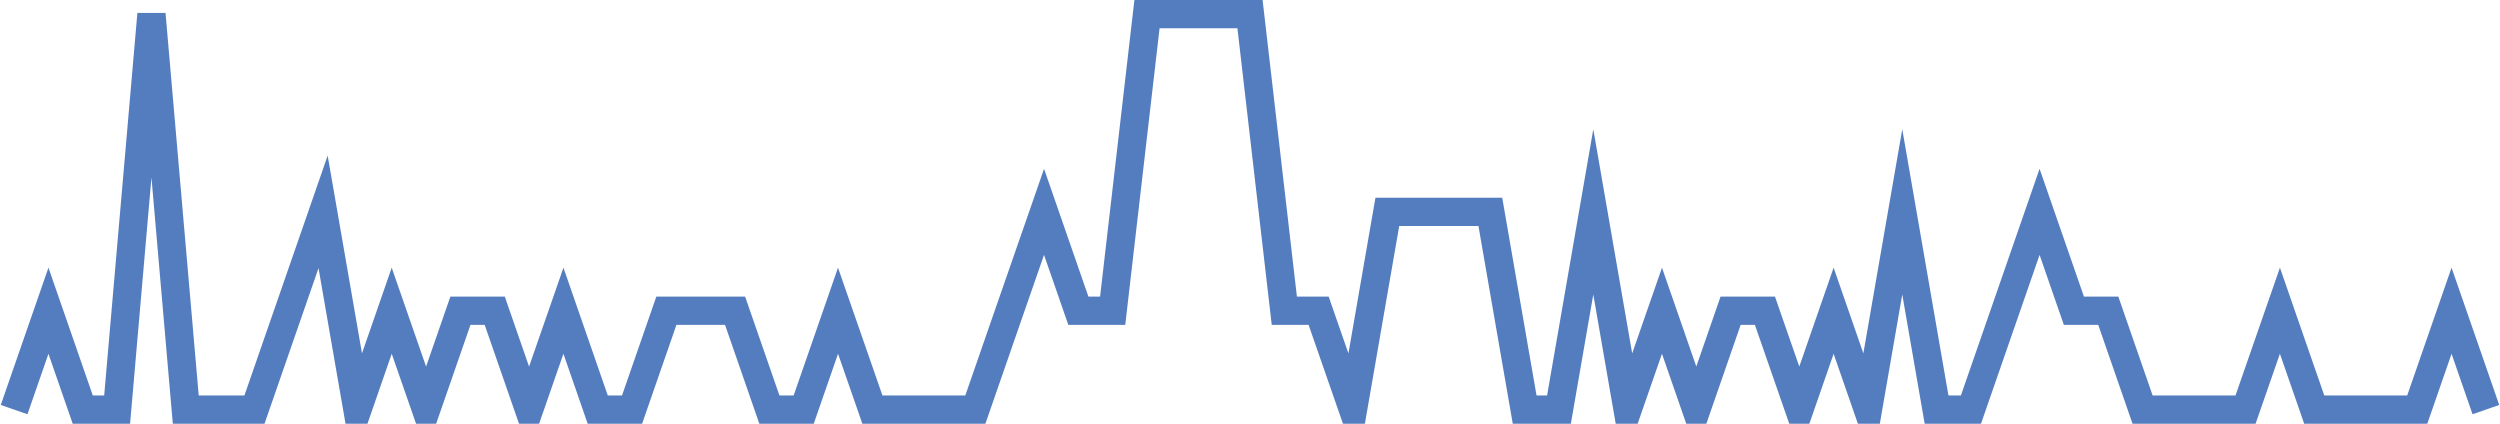 <?xml version="1.0" encoding="UTF-8"?>
<svg xmlns="http://www.w3.org/2000/svg" xmlns:xlink="http://www.w3.org/1999/xlink" width="177pt" height="30pt" viewBox="0 0 177 30" version="1.1">
<g id="surface8318096">
<path style="fill:none;stroke-width:2;stroke-linecap:butt;stroke-linejoin:miter;stroke:rgb(32.941%,49.02%,74.902%);stroke-opacity:1;stroke-miterlimit:10;" d="M 1 29 L 3.43 22 L 5.859 29 L 8.293 29 L 10.723 1 L 13.152 29 L 18.016 29 L 22.875 15 L 25.305 29 L 27.734 22 L 30.168 29 L 32.598 22 L 35.027 22 L 37.457 29 L 39.891 22 L 42.32 29 L 44.75 29 L 47.18 22 L 52.043 22 L 54.473 29 L 56.902 29 L 59.332 22 L 61.766 29 L 69.055 29 L 71.484 22 L 73.918 15 L 76.348 22 L 78.777 22 L 81.207 1 L 88.5 1 L 90.93 22 L 93.359 22 L 95.793 29 L 98.223 15 L 105.516 15 L 107.945 29 L 110.375 29 L 112.805 15 L 115.234 29 L 117.668 22 L 120.098 29 L 122.527 22 L 124.957 22 L 127.391 29 L 129.82 22 L 132.25 29 L 134.68 15 L 137.109 29 L 139.543 29 L 144.402 15 L 146.832 22 L 149.266 22 L 151.695 29 L 158.984 29 L 161.418 22 L 163.848 29 L 171.141 29 L 173.57 22 L 176 29 "/>
</g>
</svg>
